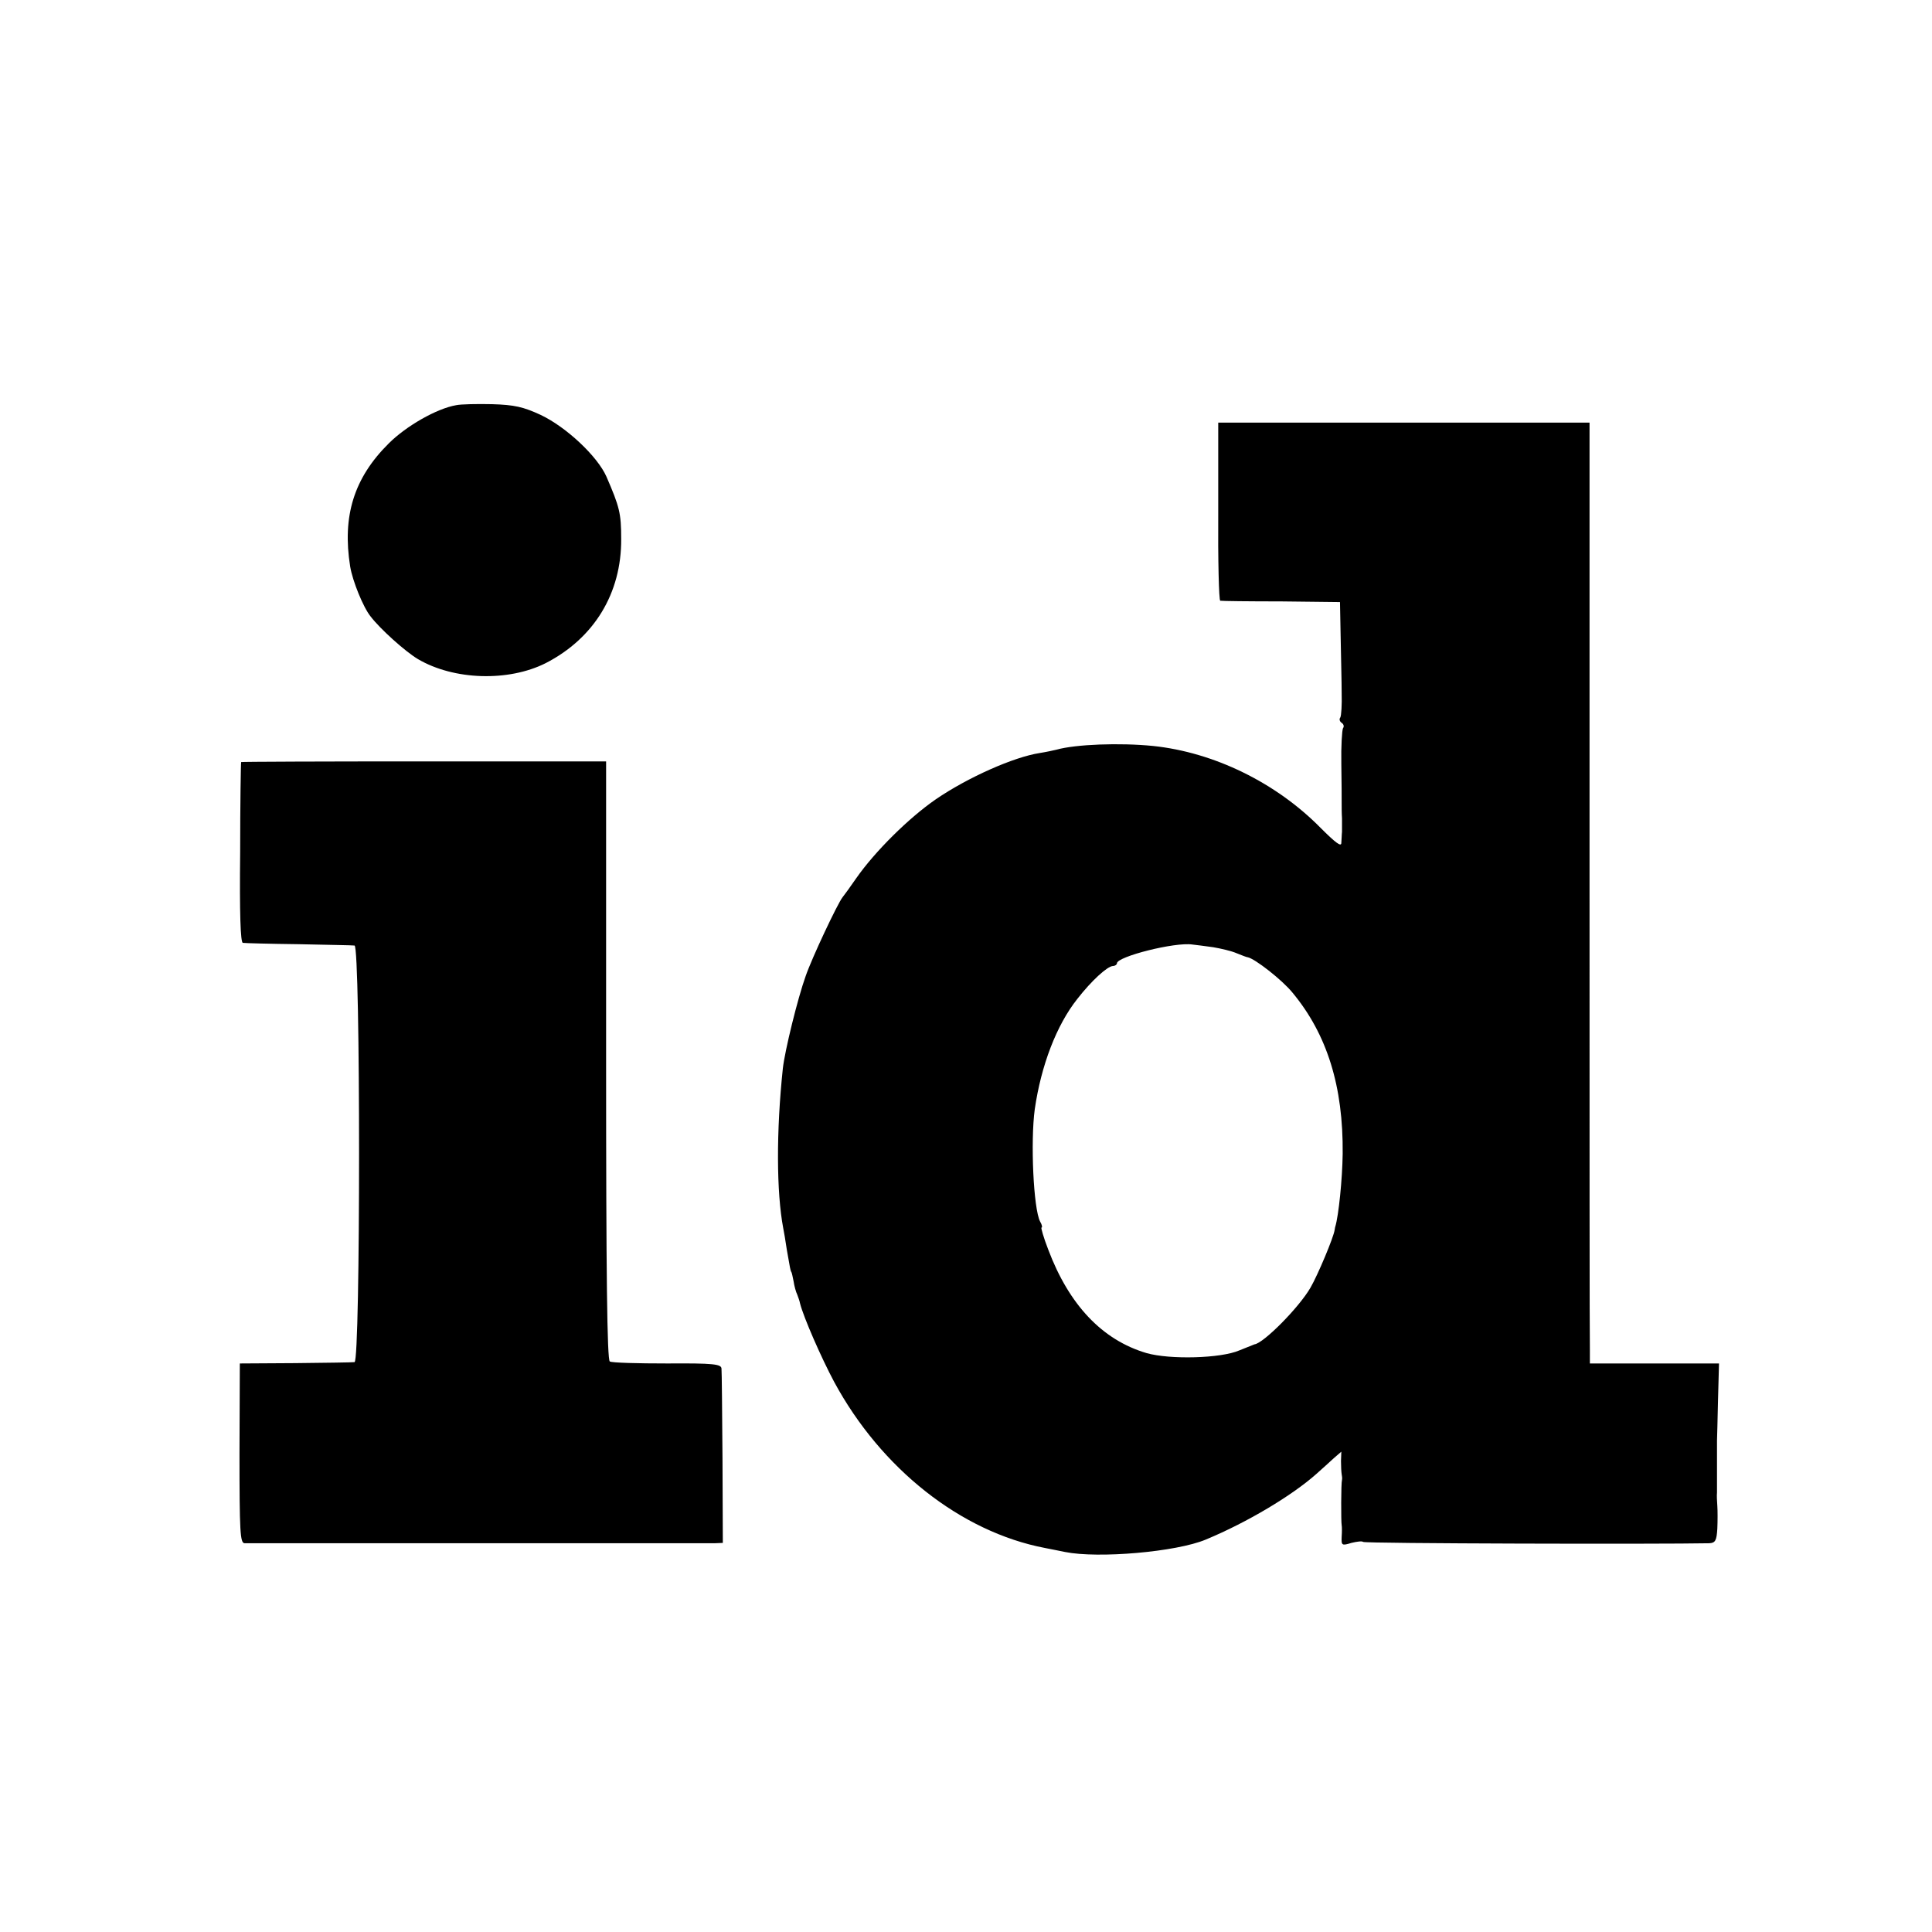<?xml version="1.0" standalone="no"?>
<!DOCTYPE svg PUBLIC "-//W3C//DTD SVG 20010904//EN"
 "http://www.w3.org/TR/2001/REC-SVG-20010904/DTD/svg10.dtd">
<svg version="1.0" xmlns="http://www.w3.org/2000/svg"
 width="576pt" height="576pt" viewBox="0 0 576 576"
 preserveAspectRatio="xMidYMid meet">
<g transform="translate(0,576) scale(0.1,-0.1)"
fill="#000000" stroke="none">
<path d="M1360 4552 c-58 -10 -149 -62 -201 -114 -104 -103 -139 -217 -115
-367 7 -43 39 -122 61 -149 29 -38 104 -105 141 -127 107 -63 270 -68 381 -12
144 74 226 208 225 370 0 77 -5 96 -44 186 -27 61 -120 148 -196 184 -52 24
-78 30 -145 32 -45 1 -93 0 -107 -3z"/>
<path d="M3632 4235 c-1 -146 2 -265 6 -266 4 -1 86 -2 182 -2 l175 -2 2 -105
c1 -58 3 -133 3 -167 1 -34 -1 -66 -4 -72 -4 -5 -2 -12 4 -16 6 -4 8 -11 4
-16 -3 -6 -6 -54 -5 -107 1 -53 1 -106 1 -117 0 -11 0 -31 1 -45 0 -14 0 -32
0 -40 -1 -8 -1 -23 -2 -33 0 -13 -18 1 -62 45 -133 135 -318 225 -499 244
-100 10 -231 5 -288 -11 -8 -2 -31 -7 -50 -10 -78 -12 -215 -73 -310 -138 -81
-56 -181 -155 -237 -235 -18 -26 -36 -51 -41 -57 -15 -19 -91 -180 -110 -235
-24 -67 -62 -222 -68 -275 -20 -189 -19 -370 1 -476 2 -9 7 -39 11 -66 9 -53
11 -62 13 -65 2 -2 4 -14 7 -28 2 -14 7 -32 11 -40 3 -8 7 -19 8 -25 10 -41
64 -164 102 -235 140 -259 378 -447 628 -495 17 -3 44 -9 60 -12 99 -20 332 0
420 37 123 51 257 131 330 196 17 15 40 36 52 47 l22 19 -1 -28 c0 -16 1 -33
2 -39 1 -5 2 -13 1 -17 -3 -10 -3 -125 -1 -135 1 -5 1 -20 0 -35 -1 -25 0 -27
29 -18 16 4 32 6 35 3 4 -5 888 -7 1032 -4 18 1 22 8 24 44 1 23 1 53 0 67 -1
14 -2 32 -1 40 0 8 0 44 0 80 0 36 0 70 0 75 0 6 2 60 3 120 l3 110 -192 0
-193 0 0 45 c-1 25 -1 656 -1 1403 l0 1357 -554 0 -553 0 0 -265z m-15 -1299
c23 -4 54 -11 70 -18 15 -6 30 -12 33 -12 21 -4 102 -67 133 -105 104 -125
152 -281 150 -481 -1 -76 -12 -184 -22 -217 -1 -2 -1 -6 -2 -10 -3 -22 -50
-134 -72 -172 -34 -59 -140 -166 -167 -169 -3 -1 -23 -9 -45 -18 -55 -24 -207
-28 -277 -8 -132 39 -231 144 -293 309 -14 36 -22 65 -20 65 3 0 2 8 -4 18
-20 38 -29 239 -16 335 19 131 65 251 127 329 42 54 89 97 106 98 6 0 12 4 12
8 0 20 173 64 225 56 11 -1 39 -5 62 -8z"/>
<path d="M719 3488 c-1 -2 -3 -123 -3 -270 -2 -181 1 -268 8 -269 6 -1 81 -3
166 -4 85 -2 161 -3 167 -4 18 -1 18 -1240 0 -1242 -7 -1 -86 -2 -177 -3
l-165 -1 -1 -268 c0 -235 2 -267 15 -268 23 0 1371 0 1401 0 l25 1 -1 253 c-1
138 -2 259 -3 267 -1 13 -24 16 -161 15 -89 0 -166 2 -172 6 -8 5 -11 258 -11
898 l0 891 -543 0 c-299 0 -545 -1 -545 -2z"/>
</g>
</svg>
